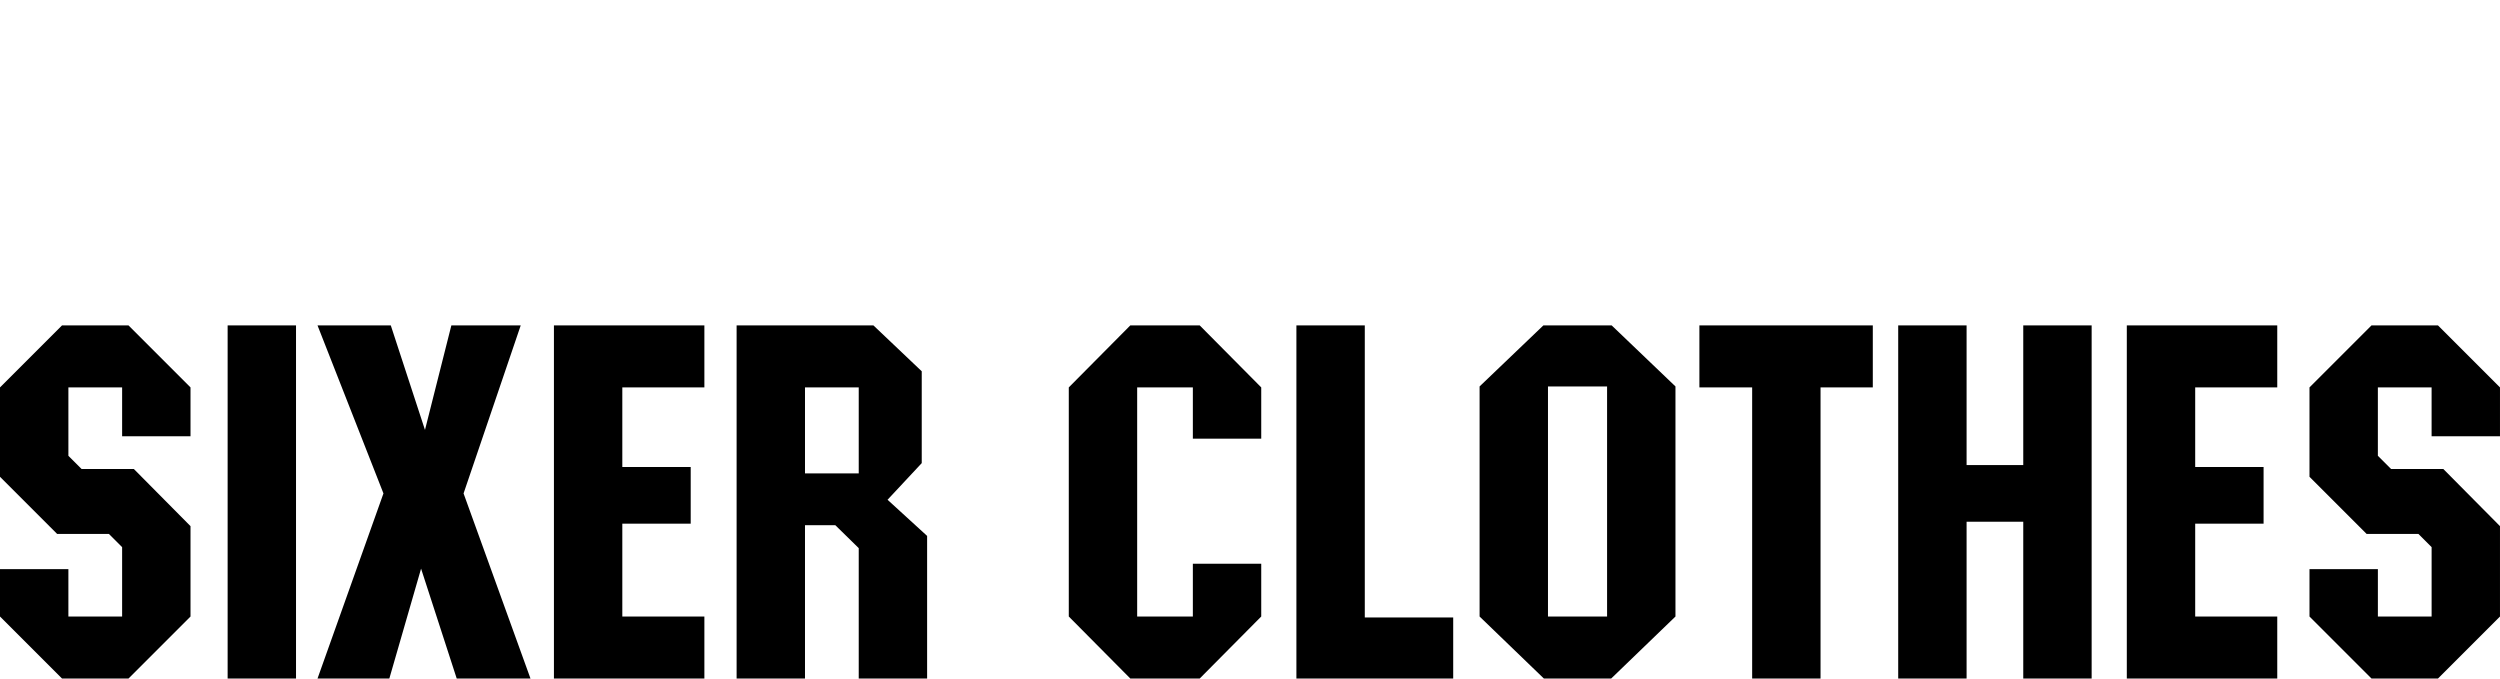 <?xml version="1.0" encoding="UTF-8"?> <svg xmlns="http://www.w3.org/2000/svg" id="_Слой_1" data-name="Слой 1" viewBox="0 0 1798.61 488.18"> <path d="m0,443.54v-34.09h49.2v34.09h38.66v-49.9l-9.49-9.49h-37.25L0,343.03v-64.31l44.63-44.63h47.8l44.63,44.63v35.14h-49.2v-35.14h-38.66v49.2l9.49,9.49h37.6l40.77,41.12v65.02l-44.63,44.63h-47.8L0,443.54Z"></path> <path d="m212.97,488.18h-49.2v-254.09h49.2v254.09Z"></path> <path d="m280.09,488.18h-51.66l47.44-133.19-47.44-120.89h52.72l24.6,75.21,18.98-75.21h49.9l-41.12,120.89,48.15,133.19h-53.07l-25.65-79.07-22.84,79.07Z"></path> <path d="m506.76,488.18h-108.24v-254.09h108.24v44.63h-59.04v57.28h49.2v40.77h-49.2v66.77h59.04v44.63Z"></path> <path d="m579.15,488.18h-49.2v-254.09h98.4l34.79,33.03v66.07l-24.6,26.36,28.47,26.01v102.62h-49.2v-93.83l-16.87-16.52h-21.79v110.35Zm0-147.6h38.66v-61.85h-38.66v61.85Z"></path> <path d="m813.21,234.09h49.9l44.28,44.63v36.9h-49.2v-36.9h-40.06v164.82h40.06v-37.95h49.2v37.95l-44.28,44.63h-49.9l-44.28-44.63v-164.82l44.28-44.63Z"></path> <path d="m932.69,488.18v-254.09h49.2v210.16h63.61v43.93h-112.81Z"></path> <path d="m1110.75,488.18l-46.27-44.63v-165.53l45.92-43.93h49.08l45.92,43.93v165.53l-46.27,44.63h-48.38Zm2.93-210.16v165.53h42.52v-165.53h-42.52Z"></path> <path d="m1309.78,488.18h-49.2v-209.46h-37.96v-44.63h124.76v44.63h-37.6v209.46Z"></path> <path d="m1414.85,488.18h-49.2v-254.09h49.2v100.51h40.77v-100.51h49.2v254.09h-49.2v-112.81h-40.77v112.81Z"></path> <path d="m1638.36,488.18h-108.24v-254.09h108.24v44.63h-59.04v57.28h49.2v40.77h-49.2v66.77h59.04v44.63Z"></path> <path d="m1661.55,443.54v-34.09h49.2v34.09h38.66v-49.9l-9.49-9.49h-37.25l-41.12-41.12v-64.31l44.63-44.63h47.79l44.63,44.63v35.14h-49.2v-35.14h-38.66v49.2l9.49,9.49h37.6l40.77,41.12v65.02l-44.63,44.63h-47.79l-44.63-44.63Z"></path> </svg> 